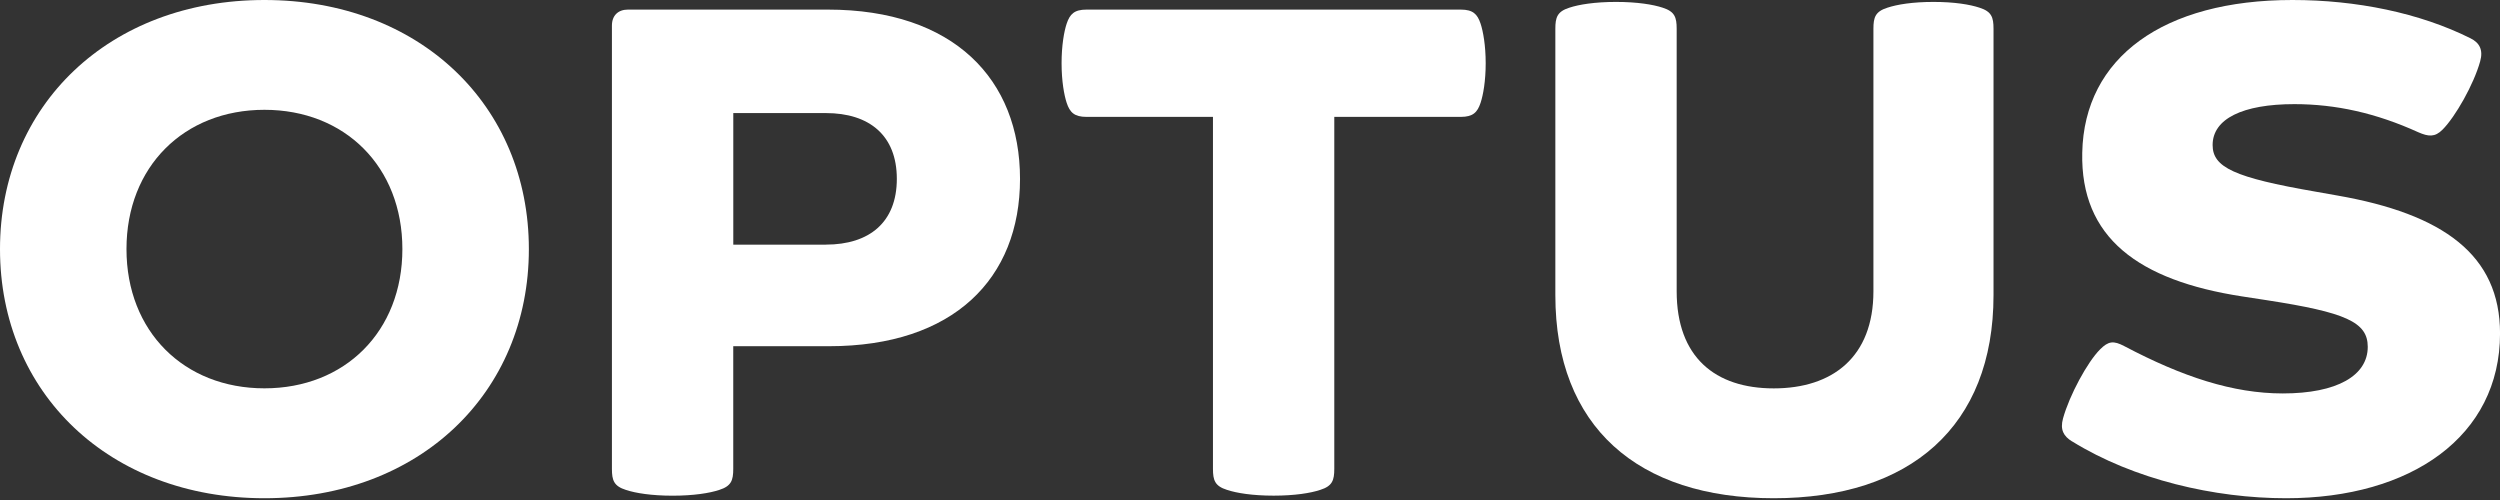 <svg width="130" height="26" viewBox="0 0 130 26" fill="none" xmlns="http://www.w3.org/2000/svg"><rect x="0" y="0" width="130" height="26" fill="#333333" stroke="none"/><g clip-path="url(#clip0_544_3021)"><path d="M97.418 15.146C97.418 18.566 95.291 20.196 92.236 20.196C89.182 20.196 87.187 18.569 87.187 15.146V1.496C87.187 0.899 87.087 0.599 86.456 0.399C85.957 0.234 85.129 0.1 84.032 0.1C82.936 0.1 82.106 0.234 81.609 0.399C80.978 0.599 80.878 0.899 80.878 1.496V15.346C80.878 22.188 85.163 25.908 92.236 25.908C99.31 25.908 103.663 22.188 103.663 15.346V1.496C103.663 0.899 103.563 0.599 102.932 0.399C102.433 0.234 101.636 0.1 100.54 0.1C99.444 0.1 98.648 0.234 98.148 0.399C97.517 0.599 97.418 0.899 97.418 1.496V15.146Z" fill="white"></path><path d="M66.229 25.774C67.325 25.774 68.156 25.64 68.653 25.474C69.284 25.275 69.383 24.975 69.383 24.378V6.078H75.96C76.591 6.078 76.825 5.846 76.99 5.347C77.124 4.947 77.256 4.217 77.256 3.289C77.256 2.36 77.122 1.627 76.99 1.23C76.825 0.731 76.591 0.499 75.96 0.499H56.498C55.867 0.499 55.633 0.731 55.467 1.23C55.333 1.63 55.202 2.36 55.202 3.289C55.202 4.217 55.336 4.95 55.467 5.347C55.633 5.846 55.867 6.078 56.498 6.078H63.074V24.378C63.074 24.975 63.174 25.275 63.805 25.474C64.304 25.64 65.133 25.774 66.229 25.774Z" fill="white"></path><path d="M13.751 0C5.68 0 0 5.481 0 12.954C0 20.427 5.68 25.908 13.751 25.908C21.821 25.908 27.501 20.427 27.501 12.954C27.501 5.481 21.823 0 13.751 0ZM13.751 20.193C9.566 20.193 6.577 17.236 6.577 12.952C6.577 8.667 9.566 5.71 13.751 5.71C17.935 5.71 20.924 8.667 20.924 12.952C20.924 17.236 17.935 20.193 13.751 20.193Z" fill="white"></path><path d="M43.047 0.499H32.65C32.151 0.499 31.82 0.799 31.82 1.33V24.381C31.82 24.977 31.92 25.277 32.551 25.477C33.05 25.642 33.878 25.776 34.974 25.776C36.071 25.776 36.901 25.642 37.398 25.477C38.029 25.277 38.129 24.977 38.129 24.381V18.003H43.11C49.587 18.003 53.041 14.484 53.041 9.303C53.041 4.121 49.59 0.499 43.047 0.499ZM42.947 12.723H38.131V5.88H42.947C45.205 5.88 46.635 7.042 46.635 9.3C46.635 11.558 45.207 12.72 42.947 12.72V12.723Z" fill="white"></path><path d="M107.748 22.951C110.971 24.943 115.155 25.908 118.875 25.908C125.386 25.908 130.002 22.685 130.002 17.338C130.002 13.254 127.045 11.127 121.533 10.165L120.402 9.965C116.183 9.234 115.056 8.703 115.056 7.541C115.056 6.18 116.617 5.415 119.306 5.415C121.464 5.415 123.557 5.88 125.749 6.876C126.28 7.108 126.614 7.142 127.011 6.742C127.676 6.078 128.638 4.385 128.969 3.189C129.135 2.592 128.935 2.226 128.47 1.993C125.813 0.665 122.524 0 119.204 0C112.496 0 108.377 2.989 108.277 7.938C108.177 12.357 111.2 14.581 116.581 15.412L117.876 15.611C121.961 16.242 123.123 16.742 123.123 18.035C123.123 19.531 121.528 20.459 118.705 20.459C116.113 20.459 113.49 19.594 110.467 18.001C109.902 17.702 109.636 17.736 109.205 18.167C108.54 18.832 107.61 20.559 107.278 21.755C107.113 22.352 107.312 22.685 107.743 22.951H107.748Z" fill="white"></path></g><defs><clipPath id="clip0_544_3021"><rect width="130" height="25.908" fill="white"></rect></clipPath></defs></svg>
